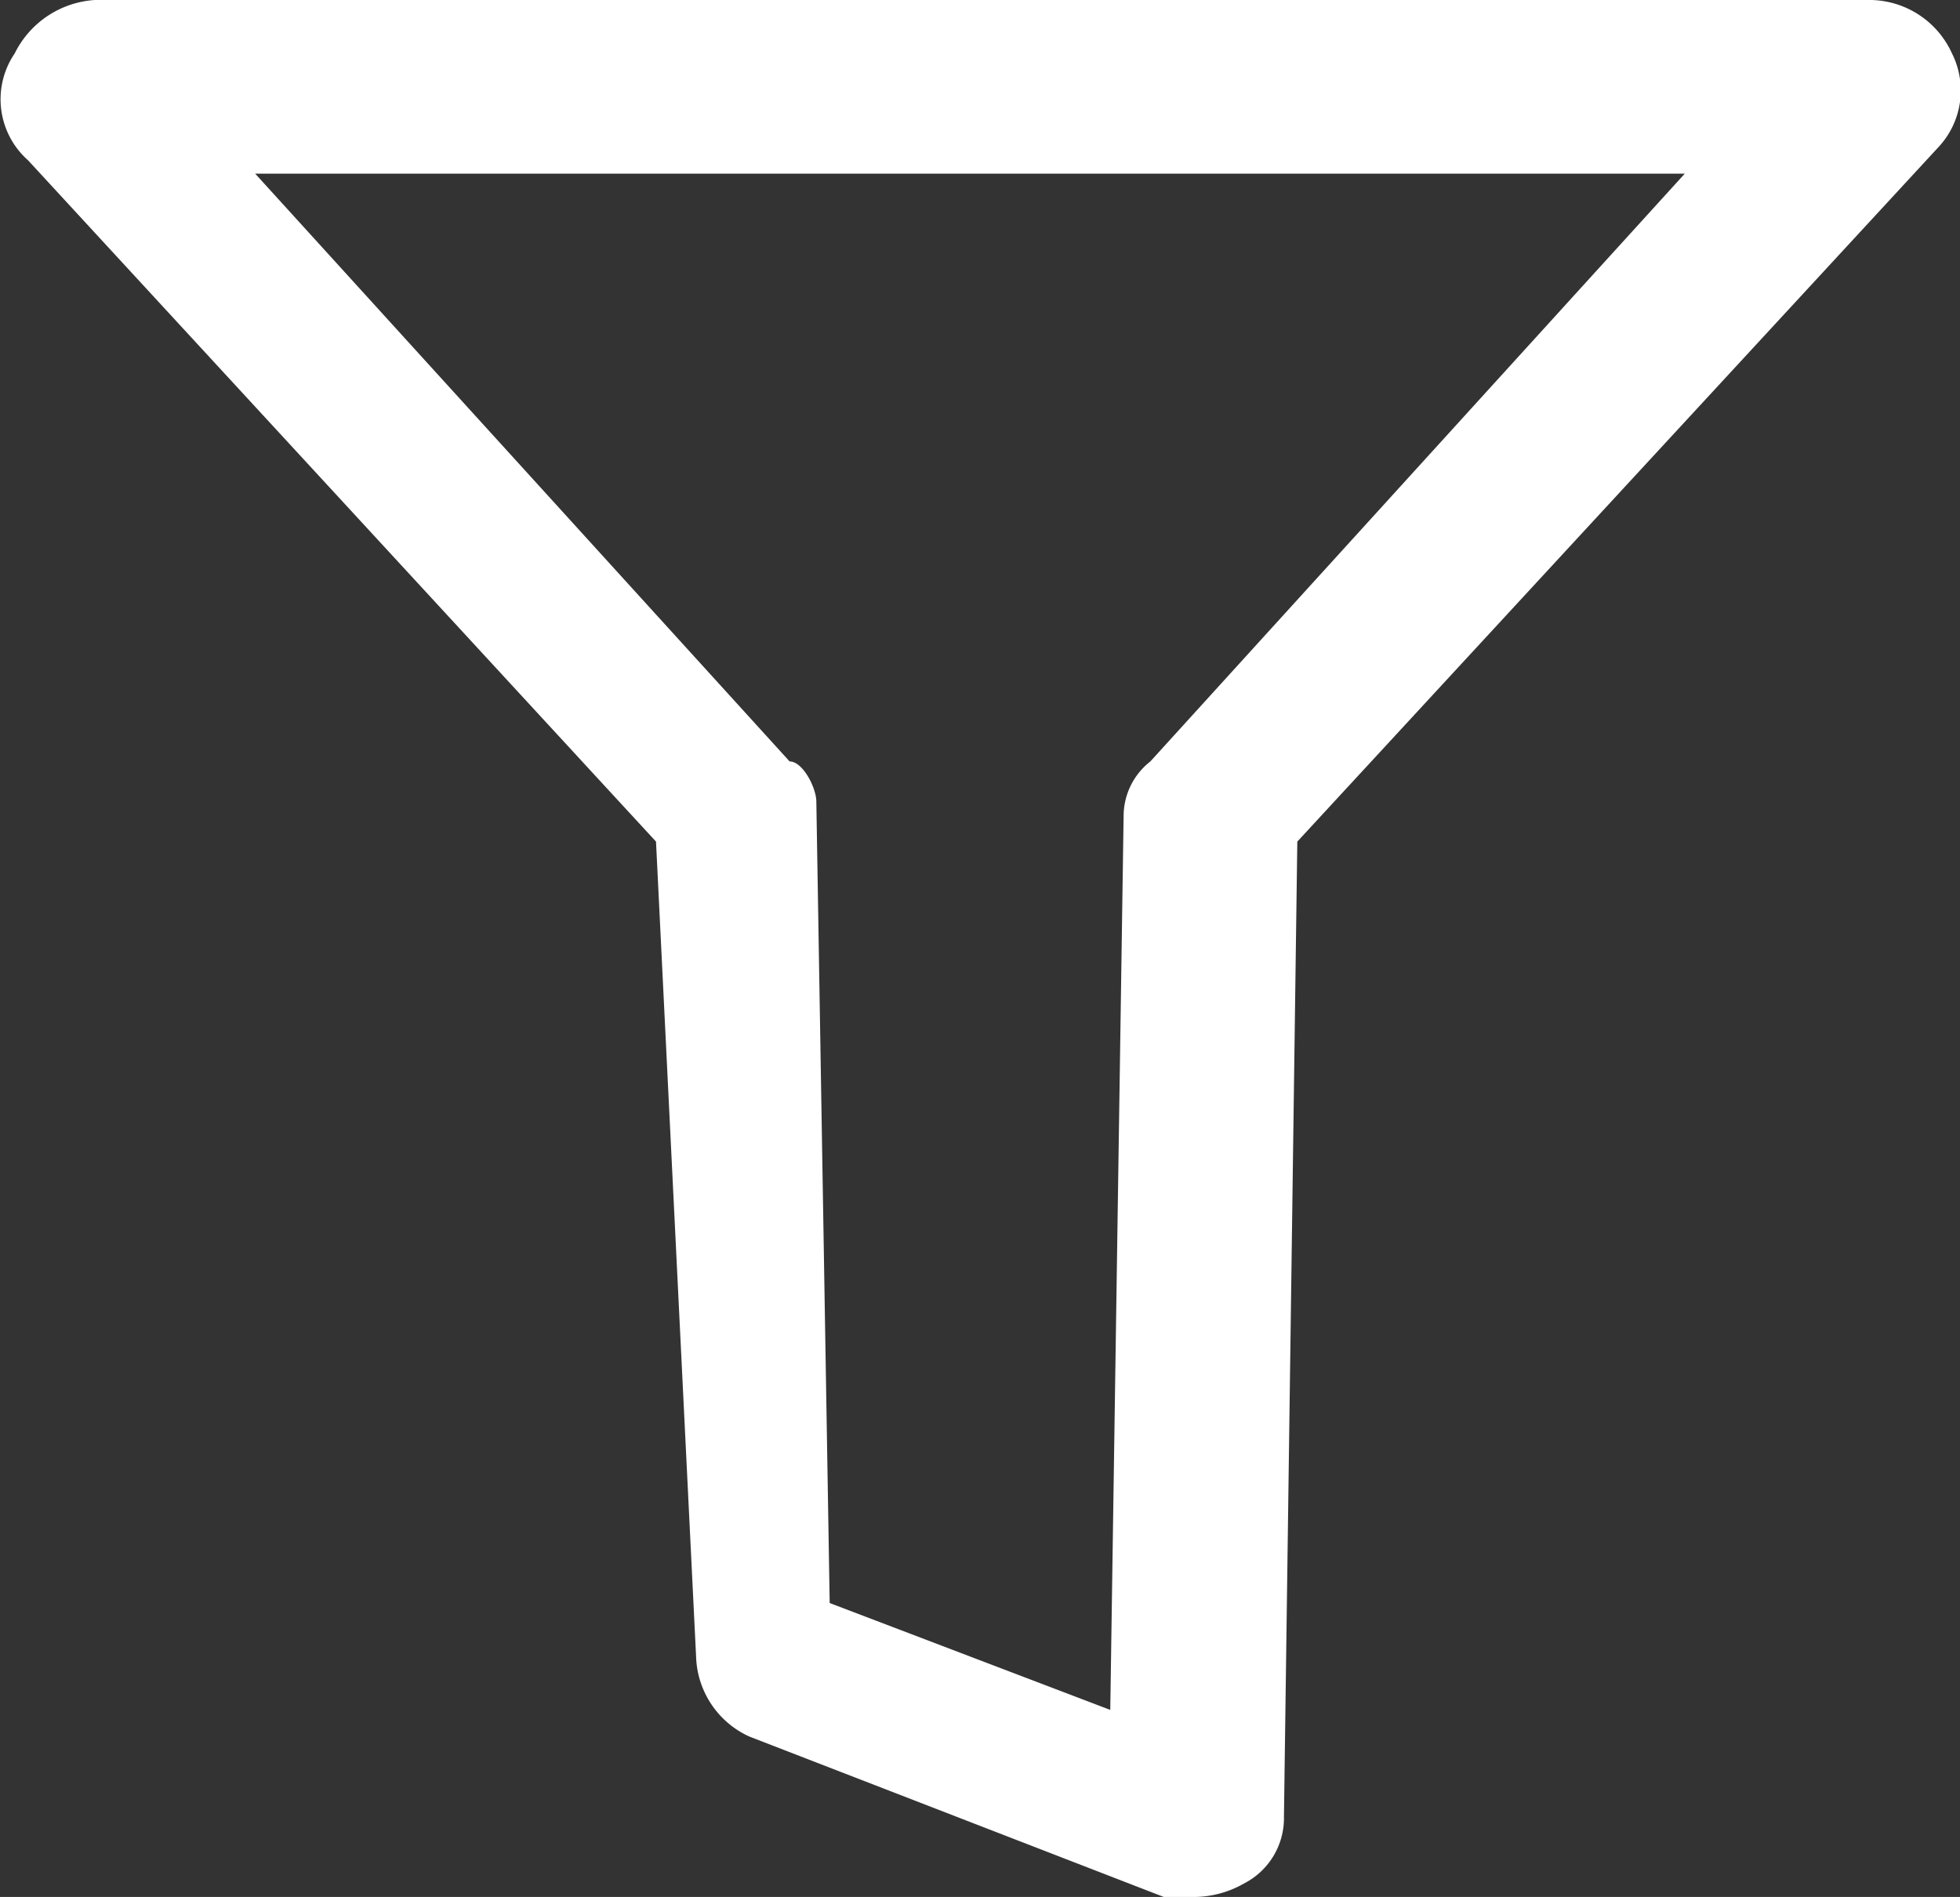 <svg id="Layer_1" data-name="Layer 1" xmlns="http://www.w3.org/2000/svg" viewBox="0 0 14.67 14.2"><rect x="0" y="0" width="14.67" height="14.2" fill="#333333" stroke="none"/><defs><style>.cls-1w{fill:#ffffff;}</style></defs><title>filter-icon-blue</title><path class="cls-1w" d="M8.9,14.7H8.7L5.6,13.5a.68.68,0,0,1-.4-.6L4.9,6.8.2,1.7A.61.61,0,0,1,.1.9.72.72,0,0,1,.7.5H14a.68.68,0,0,1,.6.4.62.62,0,0,1-.1.7L9.7,6.8l-.1,7.3a.55.55,0,0,1-.3.5A.76.76,0,0,1,8.9,14.7Zm.2-1.1ZM6.2,12.5l2.1.8.1-6.7a.52.52,0,0,1,.2-.4l4-4.4H1.9l4,4.4c.1,0,.2.2.2.3Zm-.3-.2Z" transform="translate(0.01 -0.5)"/></svg>